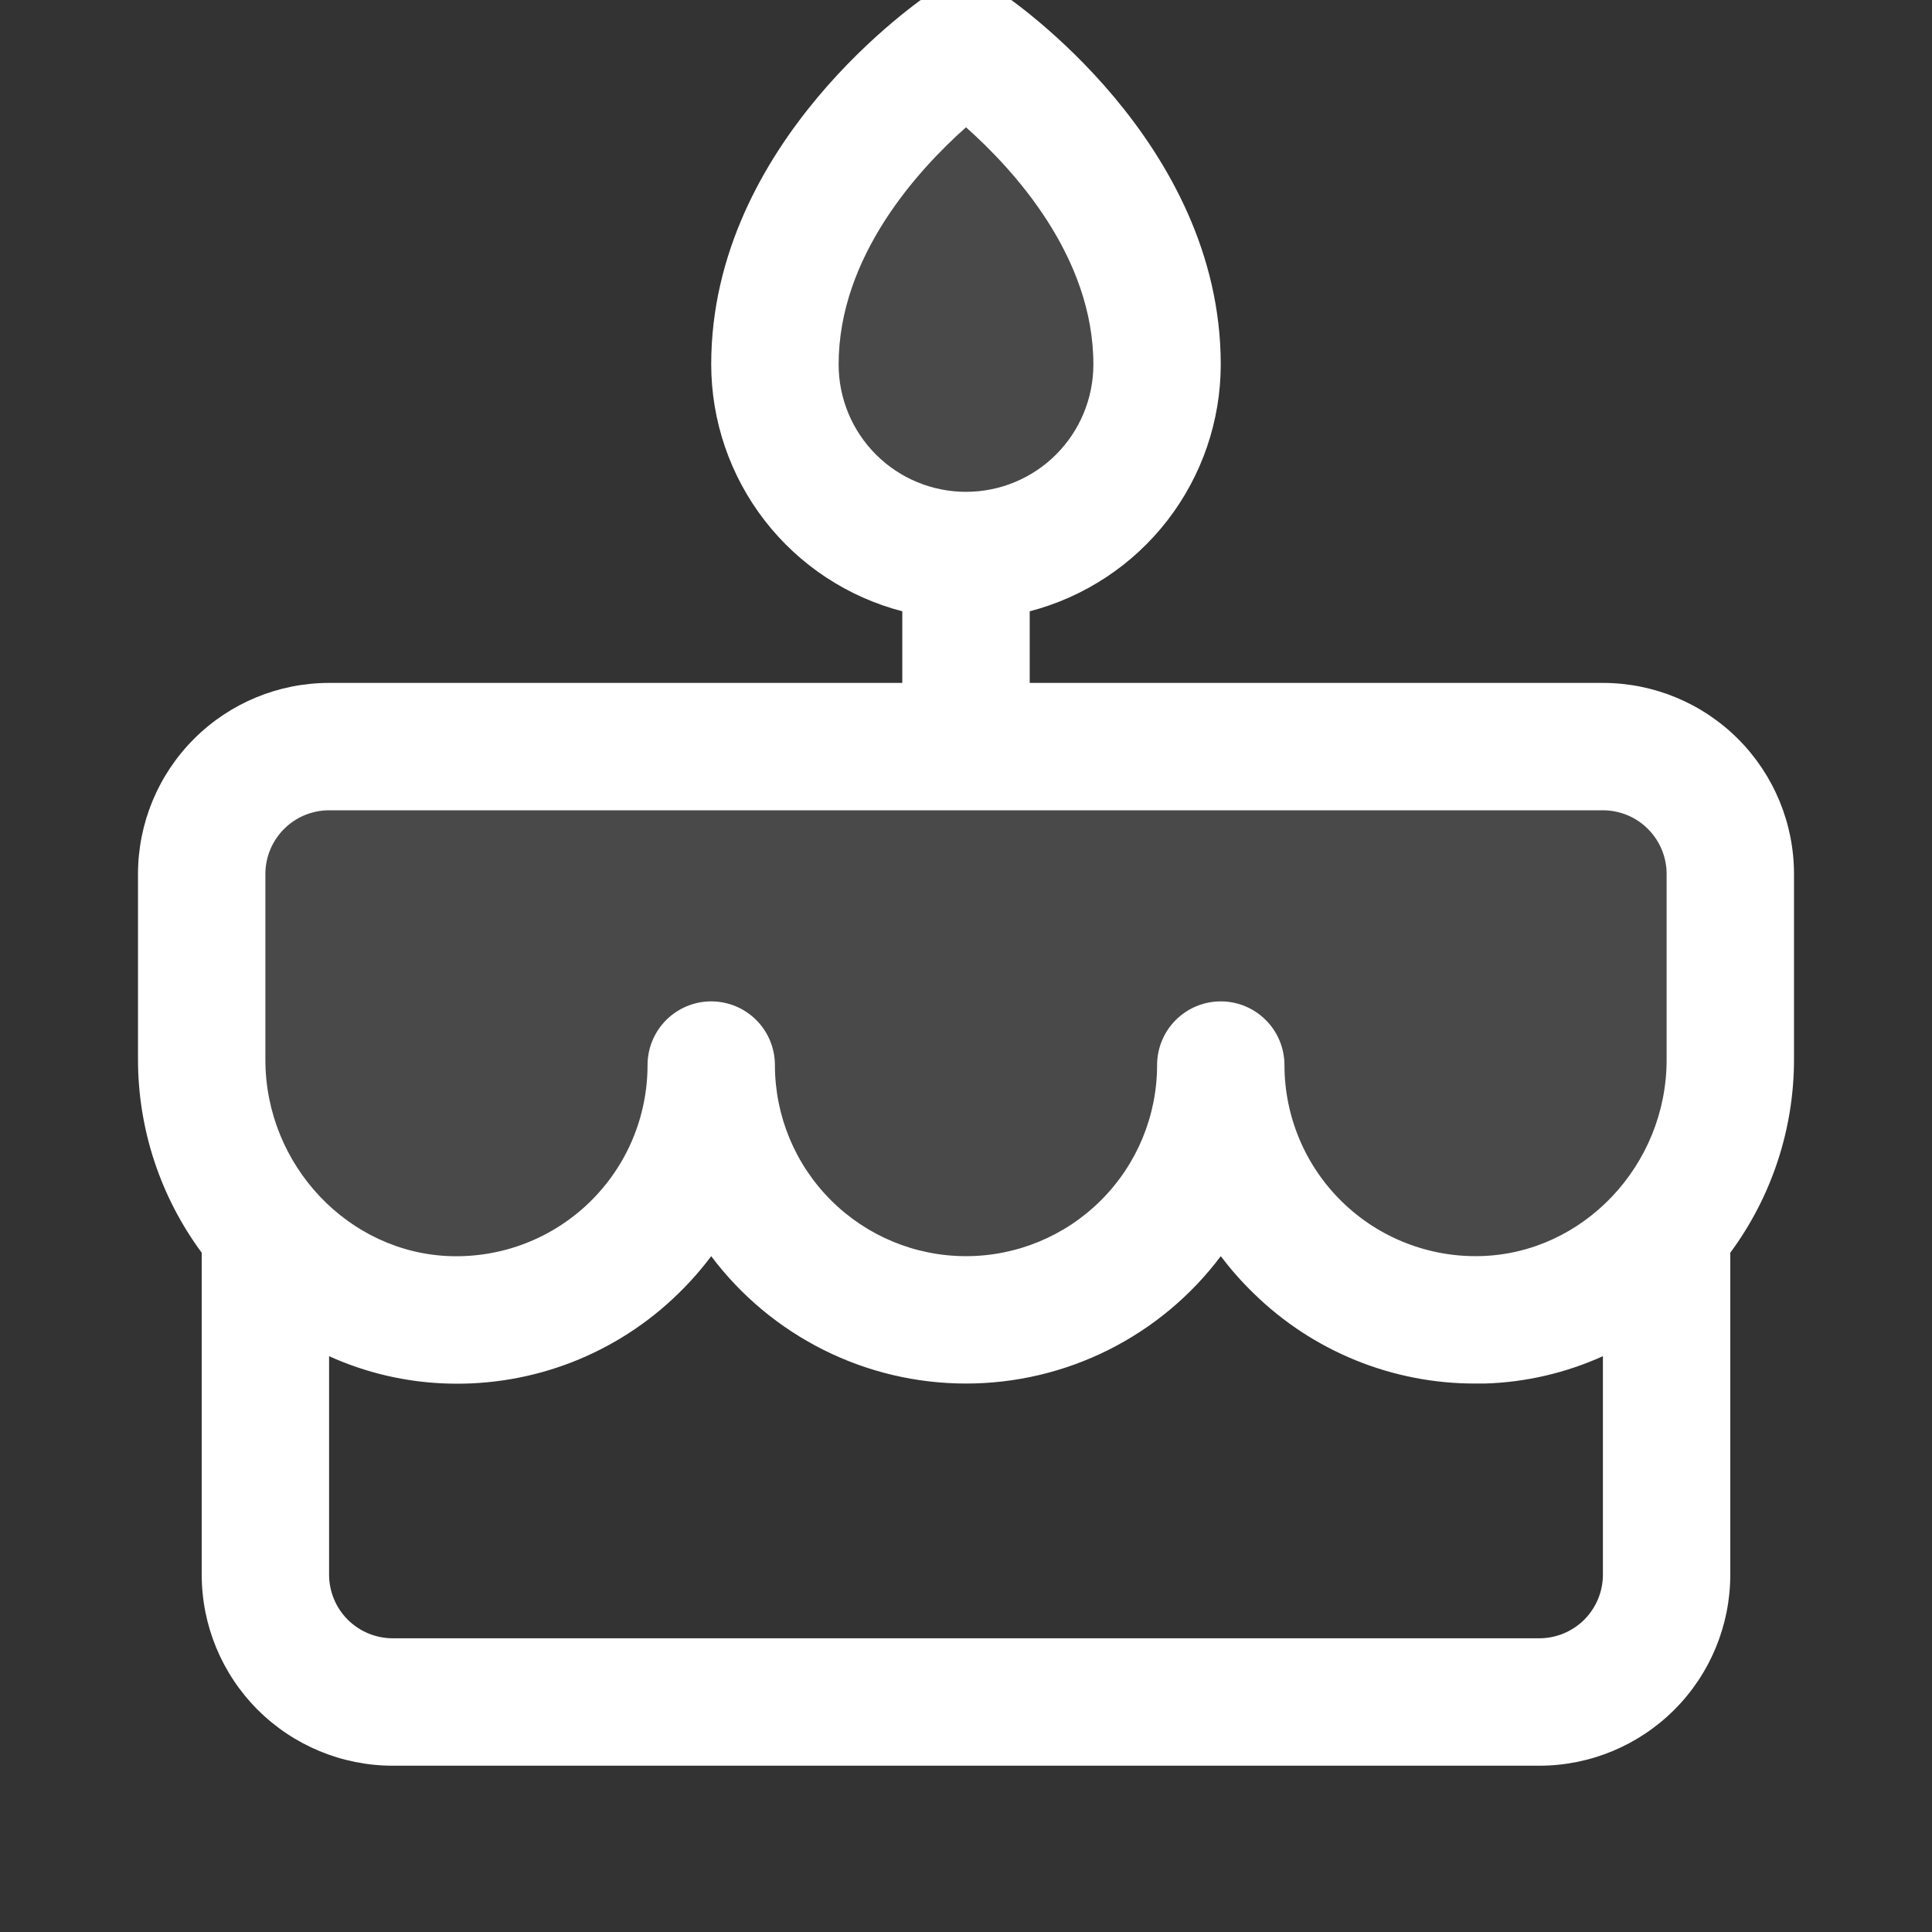 <svg width="42" height="42" viewBox="0 0 42 42" fill="none" xmlns="http://www.w3.org/2000/svg">
<rect x="0" y="0" width="42" height="42" fill="#333333" stroke="none"/>
<g clip-path="url(#clip0_184_5925)">
<path opacity="0.11" d="M16.846 7.923C16.846 3.769 21 1 21 1C21 1 25.154 3.769 25.154 7.923C25.154 9.025 24.716 10.082 23.937 10.861C23.158 11.639 22.102 12.077 21 12.077C19.898 12.077 18.842 11.639 18.063 10.861C17.284 10.082 16.846 9.025 16.846 7.923ZM34.846 16.231H7.154C6.42 16.231 5.715 16.523 5.196 17.042C4.677 17.561 4.385 18.266 4.385 19V23.038C4.385 26.057 6.751 28.608 9.767 28.691C10.508 28.712 11.245 28.584 11.934 28.315C12.624 28.046 13.253 27.642 13.784 27.125C14.315 26.609 14.737 25.992 15.025 25.31C15.313 24.628 15.462 23.895 15.462 23.154C15.462 24.623 16.045 26.032 17.084 27.07C18.122 28.109 19.531 28.693 21 28.693C22.469 28.693 23.878 28.109 24.916 27.07C25.955 26.032 26.539 24.623 26.539 23.154C26.538 23.895 26.687 24.628 26.975 25.31C27.263 25.992 27.685 26.61 28.215 27.127C28.746 27.643 29.375 28.047 30.066 28.317C30.756 28.585 31.492 28.713 32.233 28.693C35.25 28.61 37.615 26.058 37.615 23.04V19C37.615 18.266 37.324 17.561 36.804 17.042C36.285 16.523 35.581 16.231 34.846 16.231Z" fill="white"/>
<path d="M39 19C39 17.898 38.562 16.842 37.783 16.063C37.004 15.284 35.948 14.846 34.846 14.846H22.385V13.289C23.573 12.98 24.625 12.286 25.377 11.315C26.129 10.344 26.537 9.151 26.538 7.923C26.538 3.077 21.962 -0.023 21.768 -0.153C21.541 -0.304 21.273 -0.385 21 -0.385C20.727 -0.385 20.459 -0.304 20.232 -0.153C20.038 -0.023 15.461 3.077 15.461 7.923C15.463 9.151 15.871 10.344 16.623 11.315C17.375 12.286 18.427 12.98 19.615 13.289V14.846H7.154C6.052 14.846 4.996 15.284 4.217 16.063C3.438 16.842 3 17.898 3 19V23.038C3.001 24.548 3.487 26.019 4.385 27.233V34.231C4.385 35.333 4.822 36.389 5.601 37.168C6.38 37.947 7.437 38.385 8.538 38.385H33.462C34.563 38.385 35.62 37.947 36.399 37.168C37.178 36.389 37.615 35.333 37.615 34.231V27.233C38.513 26.019 38.999 24.548 39 23.038V19ZM18.231 7.923C18.231 5.574 19.962 3.69 21 2.767C22.038 3.69 23.769 5.574 23.769 7.923C23.769 8.658 23.477 9.362 22.958 9.881C22.439 10.401 21.734 10.692 21 10.692C20.266 10.692 19.561 10.401 19.042 9.881C18.523 9.362 18.231 8.658 18.231 7.923ZM5.769 19C5.769 18.633 5.915 18.281 6.175 18.021C6.434 17.761 6.787 17.615 7.154 17.615H34.846C35.213 17.615 35.566 17.761 35.825 18.021C36.085 18.281 36.231 18.633 36.231 19V23.038C36.231 25.331 34.42 27.245 32.195 27.306C31.639 27.322 31.087 27.226 30.569 27.024C30.052 26.823 29.58 26.52 29.182 26.132C28.783 25.745 28.467 25.282 28.251 24.771C28.035 24.259 27.923 23.709 27.923 23.154C27.923 22.787 27.777 22.434 27.517 22.175C27.258 21.915 26.906 21.769 26.538 21.769C26.171 21.769 25.819 21.915 25.559 22.175C25.3 22.434 25.154 22.787 25.154 23.154C25.154 24.256 24.716 25.312 23.937 26.091C23.158 26.87 22.102 27.308 21 27.308C19.898 27.308 18.842 26.87 18.063 26.091C17.284 25.312 16.846 24.256 16.846 23.154C16.846 22.787 16.7 22.434 16.441 22.175C16.181 21.915 15.829 21.769 15.461 21.769C15.094 21.769 14.742 21.915 14.482 22.175C14.223 22.434 14.077 22.787 14.077 23.154C14.077 23.709 13.966 24.259 13.75 24.771C13.534 25.283 13.217 25.746 12.819 26.134C12.421 26.521 11.949 26.824 11.431 27.026C10.914 27.228 10.361 27.323 9.805 27.308C7.58 27.245 5.769 25.331 5.769 23.038V19ZM33.462 35.615H8.538C8.171 35.615 7.819 35.469 7.559 35.21C7.3 34.95 7.154 34.598 7.154 34.231V29.482C7.964 29.849 8.84 30.051 9.729 30.077C10.655 30.106 11.576 29.947 12.439 29.611C13.301 29.274 14.087 28.767 14.748 28.119C15.007 27.868 15.245 27.596 15.461 27.308C16.106 28.168 16.943 28.865 17.904 29.346C18.865 29.827 19.925 30.077 21 30.077C22.075 30.077 23.135 29.827 24.096 29.346C25.057 28.865 25.894 28.168 26.538 27.308C26.756 27.595 26.994 27.865 27.253 28.116C28.541 29.378 30.274 30.082 32.077 30.077C32.143 30.077 32.209 30.077 32.274 30.077C33.163 30.051 34.037 29.848 34.846 29.482V34.231C34.846 34.598 34.7 34.95 34.441 35.21C34.181 35.469 33.829 35.615 33.462 35.615Z" fill="white"/>
</g>
<defs>
<clipPath id="clip0_184_5925">
<rect width="42" height="42" fill="white"/>
</clipPath>
</defs>
</svg>
